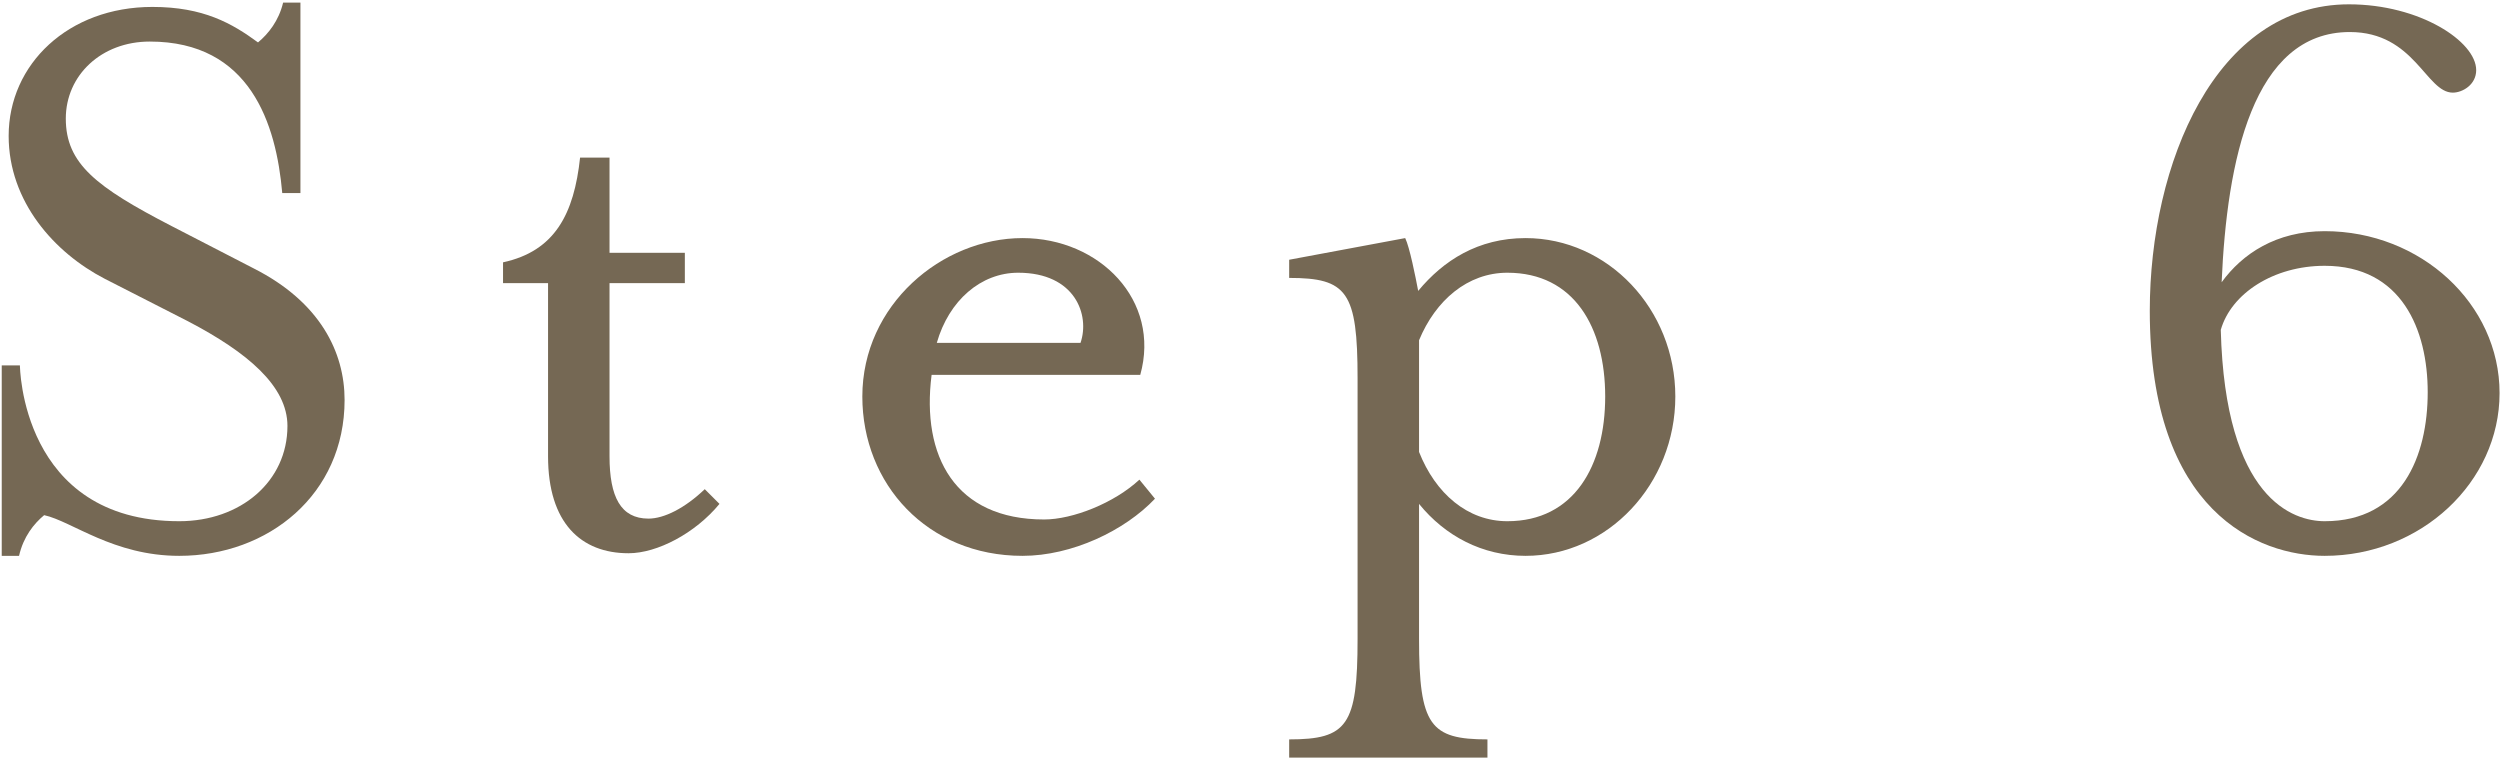 <?xml version="1.0" encoding="UTF-8"?>
<svg width="231px" height="70px" viewBox="0 0 231 70" version="1.1" xmlns="http://www.w3.org/2000/svg" xmlns:xlink="http://www.w3.org/1999/xlink">
    <title>step-6-outlined</title>
    <g id="Page-1" stroke="none" stroke-width="1" fill="none" fill-rule="evenodd">
        <g id="step-6-outlined" transform="translate(0.16, 0.24)" fill="#756854" fill-rule="nonzero">
            <path d="M0,51.12 L1.6,51.12 C2,49.36 2.96,48.16 3.92,47.36 C6.48,47.92 10.32,51.12 16.4,51.12 C24.64,51.12 31.68,45.44 31.68,36.72 C31.68,32.32 29.44,27.68 23.28,24.56 L15.68,20.64 C8.72,17.04 5.92,14.88 5.92,10.72 C5.92,6.72 9.2,3.6 13.68,3.6 C22.96,3.6 25.36,11.2 25.92,17.6 L27.6,17.6 L27.6,1.8189894e-12 L26,1.8189894e-12 C25.6,1.68 24.64,2.88 23.68,3.68 C21.28,1.92 18.64,0.4 13.92,0.4 C6.16,0.4 0.64,5.68 0.64,12.32 C0.64,18.4 4.88,23.12 9.52,25.52 L17.2,29.44 C22.72,32.32 26.4,35.44 26.4,39.12 C26.4,44.24 22.08,47.92 16.4,47.92 C1.76,47.92 1.68,33.52 1.68,33.52 L0,33.52 L0,51.12 Z" id="Path"></path>
            <path d="M57.92,50.88 C60.56,50.88 64.08,49.04 66.32,46.32 L64.96,44.96 C63.12,46.72 61.2,47.68 59.76,47.68 C57.2,47.68 56.16,45.68 56.16,41.92 L56.16,25.92 L63.12,25.92 L63.12,23.12 L56.16,23.12 L56.16,14.32 L53.44,14.32 C52.88,19.52 51.12,22.96 46.32,24 L46.32,25.92 L50.48,25.92 L50.48,41.92 C50.48,48.08 53.52,50.88 57.92,50.88 Z" id="Path"></path>
            <path d="M86.4,31.44 C87.52,27.52 90.48,24.96 93.92,24.96 C99.2,24.96 100.56,28.88 99.68,31.44 L86.4,31.44 Z M94.32,51.12 C98.88,51.12 103.76,48.8 106.56,45.84 L105.12,44.08 C102.8,46.24 98.96,47.76 96.32,47.76 C88.08,47.76 84.96,41.92 85.92,34.4 L105.2,34.4 C107.12,27.52 101.44,21.76 94.32,21.76 C86.88,21.76 79.52,27.92 79.52,36.4 C79.52,44.48 85.52,51.12 94.32,51.12 Z" id="Shape"></path>
            <path d="M139.12,47.92 C135.44,47.92 132.48,45.36 130.96,41.52 L130.96,31.2 C132.48,27.52 135.44,24.96 139.12,24.96 C145.28,24.96 148.16,30 148.16,36.4 C148.16,42.8 145.28,47.92 139.12,47.92 Z M118.96,69.76 L137.28,69.76 L137.28,68.08 C132,68.08 130.96,66.8 130.96,58.8 L130.96,46.32 C133.36,49.28 136.8,51.12 140.8,51.12 C148.4,51.12 154.64,44.48 154.64,36.4 C154.64,28.32 148.4,21.76 140.8,21.76 C136.4,21.76 133.2,23.84 130.88,26.64 C130.64,25.36 130.08,22.56 129.68,21.76 L118.96,23.76 L118.96,25.44 C124.32,25.44 125.28,26.72 125.28,34.72 L125.28,58.8 C125.28,66.8 124.32,68.08 118.96,68.08 L118.96,69.76 Z" id="Shape"></path>
            <path d="M205.04,30.24 C206,26.88 209.92,24.32 214.64,24.32 C221.76,24.32 224.16,30.24 224.16,36 C224.16,41.92 221.76,47.92 214.64,47.92 C211.76,47.92 205.44,45.92 205.04,30.24 Z M205.12,25.84 C205.6,14.64 208,2.72 216.96,2.72 C222.96,2.72 224,8.32 226.48,8.32 C227.36,8.32 228.64,7.6 228.64,6.24 C228.64,3.6 223.44,0.16 216.88,0.16 C204.56,0.16 198.48,14.88 198.48,28.48 C198.48,47.12 208.56,51.12 214.64,51.12 C223.52,51.12 230.8,44.32 230.8,36.08 C230.8,27.84 223.52,21.12 214.64,21.12 C210.16,21.12 207.04,23.2 205.12,25.84 Z" id="Shape"></path>
        </g>
    </g>
</svg>
